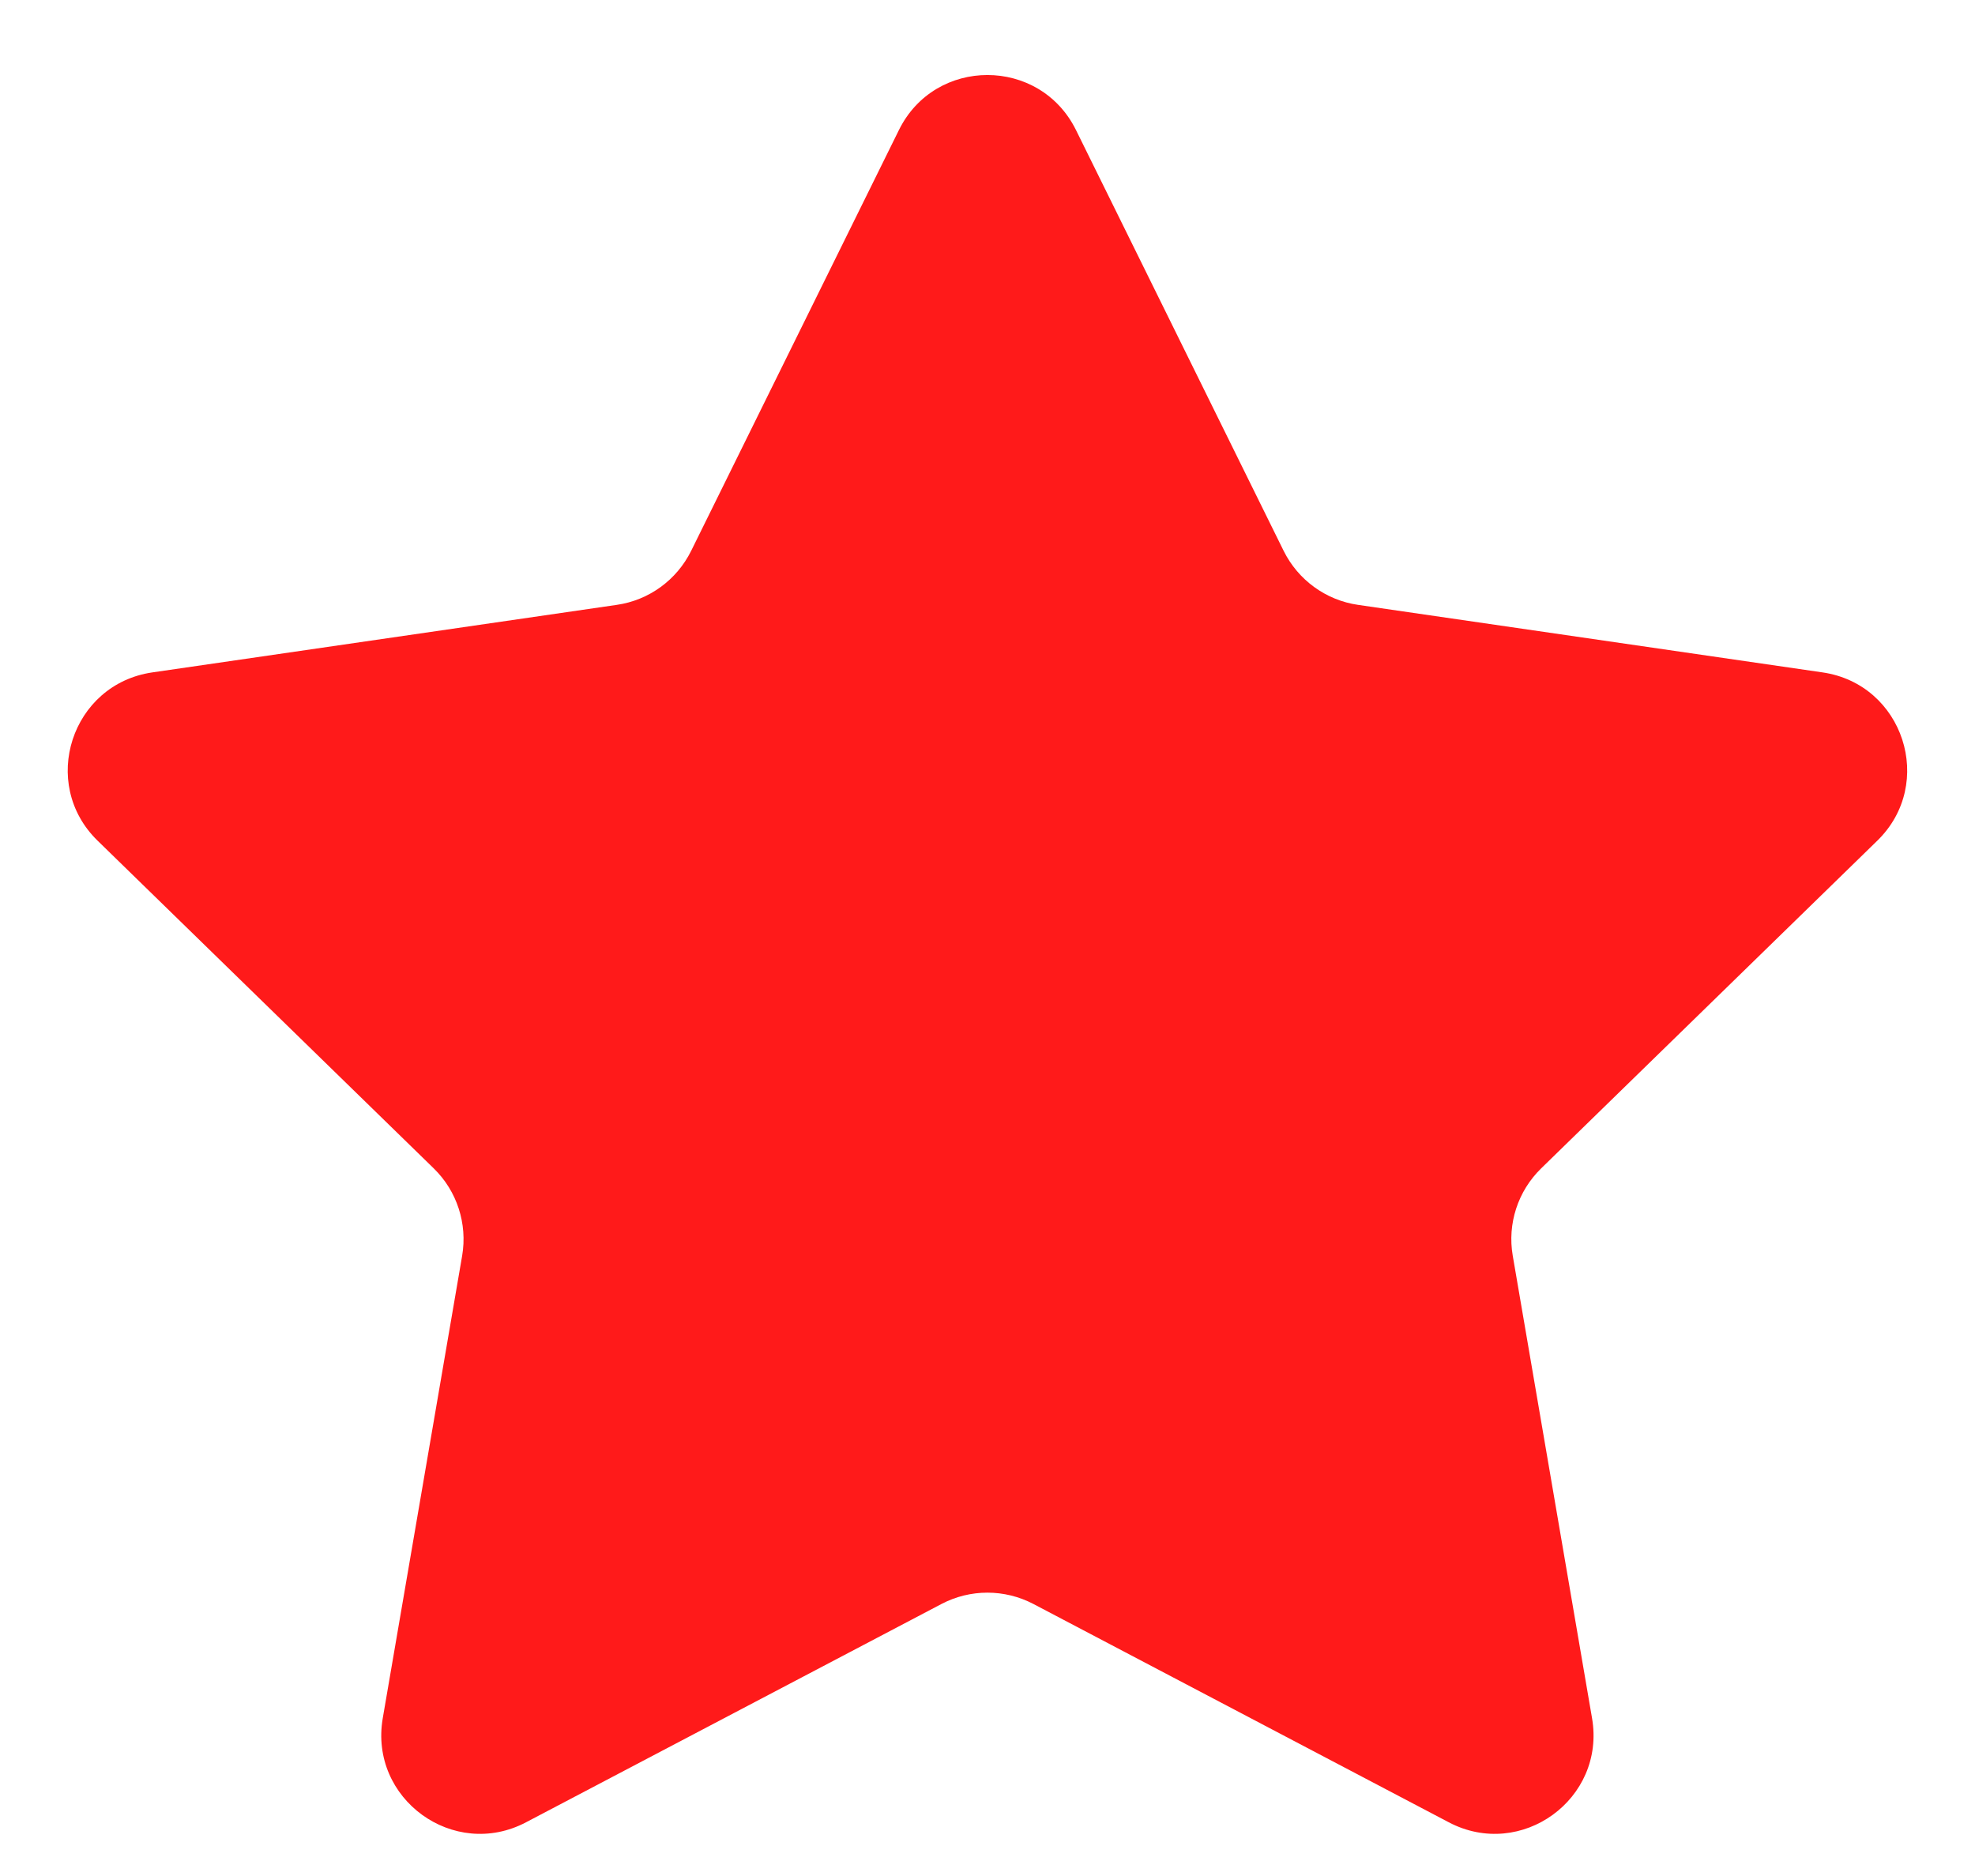 <svg width="20" height="19" viewBox="0 0 20 19" fill="none" xmlns="http://www.w3.org/2000/svg">
<g clip-path="url(#clip0_193_30)">
<path d="M9.103 1.317C9.469 0.574 10.529 0.574 10.896 1.317L12.999 5.579C13.145 5.874 13.427 6.079 13.752 6.126L18.456 6.81C19.276 6.929 19.604 7.937 19.01 8.515L15.607 11.833C15.371 12.063 15.263 12.394 15.319 12.718L16.122 17.402C16.262 18.219 15.405 18.842 14.671 18.456L10.465 16.245C10.173 16.092 9.825 16.092 9.534 16.245L5.327 18.456C4.594 18.842 3.736 18.219 3.876 17.402L4.68 12.718C4.735 12.394 4.628 12.063 4.392 11.833L0.989 8.515C0.395 7.937 0.723 6.929 1.543 6.81L6.246 6.126C6.572 6.079 6.853 5.874 6.999 5.579L9.103 1.317Z" fill="#FF1A1A"/>
</g>
<defs>
<clipPath id="clip0_193_30">
<rect width="20" height="19" fill="white"/>
</clipPath>
</defs>
</svg>
